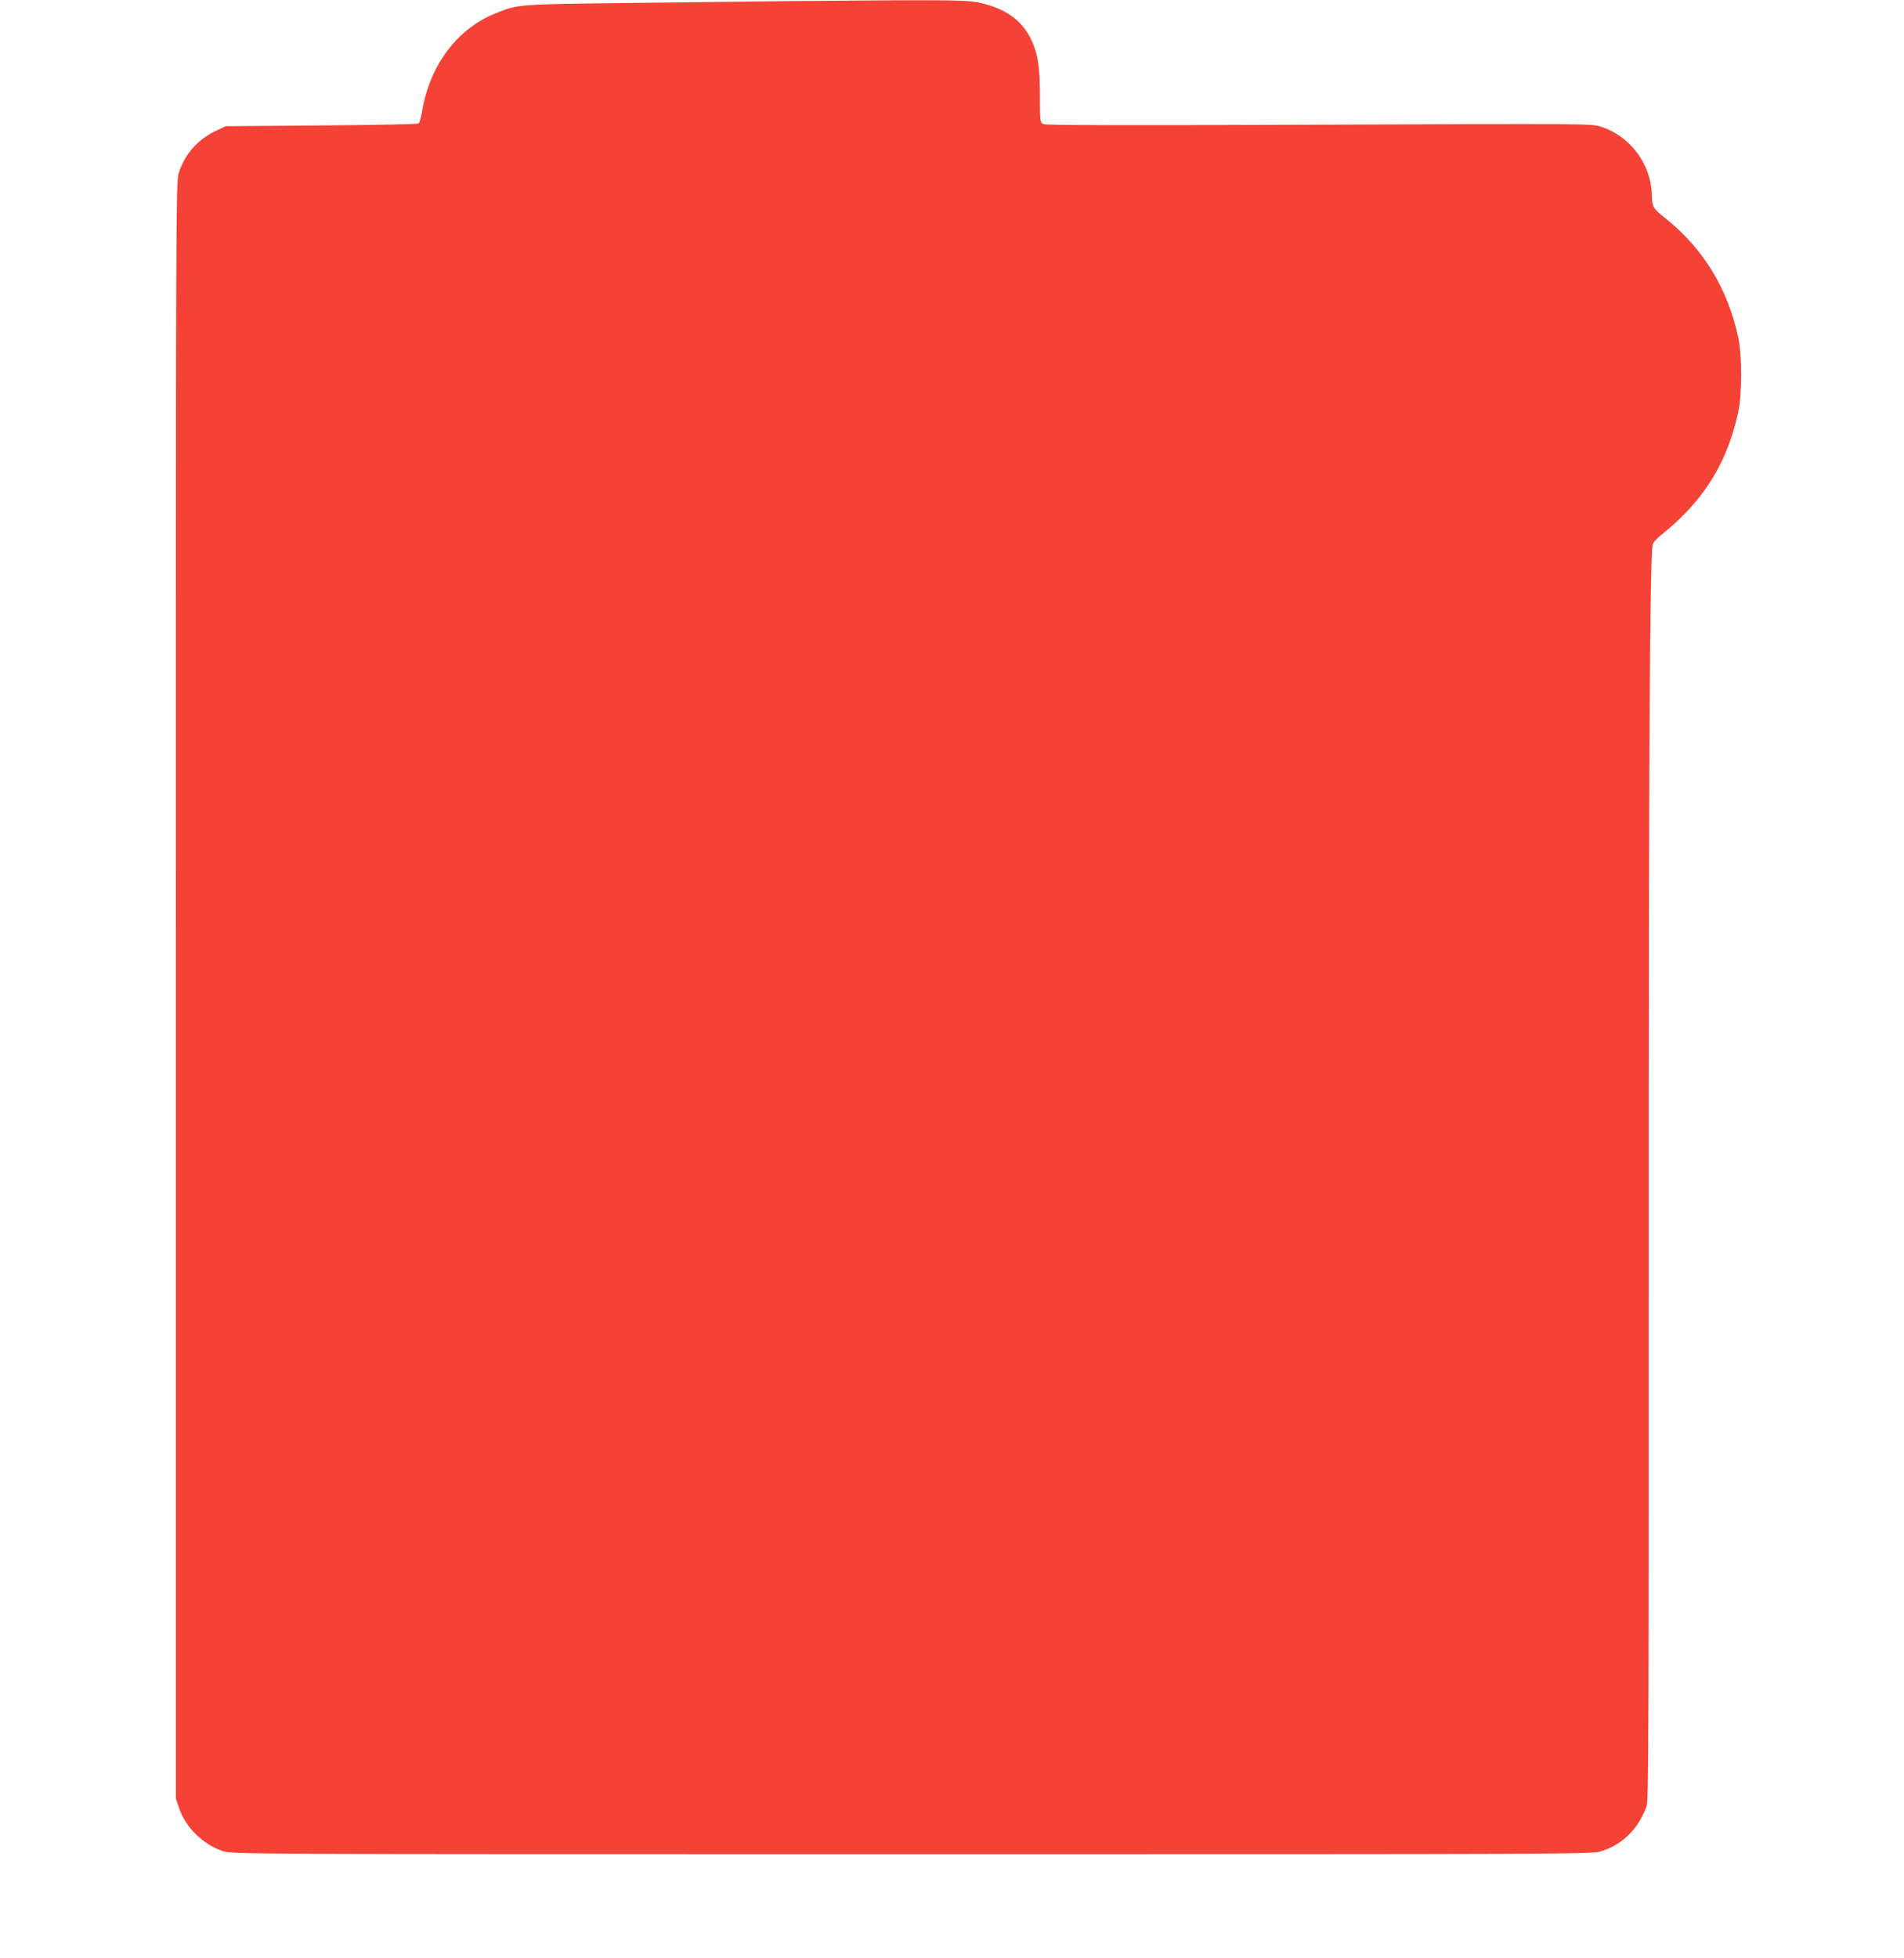<?xml version="1.0" standalone="no"?>
<!DOCTYPE svg PUBLIC "-//W3C//DTD SVG 20010904//EN"
 "http://www.w3.org/TR/2001/REC-SVG-20010904/DTD/svg10.dtd">
<svg version="1.0" xmlns="http://www.w3.org/2000/svg"
 width="1245pt" height="1280pt" viewBox="0 0 1245 1280"
 preserveAspectRatio="xMidYMid meet">
<g transform="translate(0,1280) scale(0.1,-0.1)"
fill="#f44336" stroke="none">
<path d="M5170 12793 c-173 -2 -634 -7 -1025 -12 -769 -9 -755 -8 -904 -68
-251 -100 -430 -338 -481 -640 -6 -40 -17 -76 -23 -80 -7 -5 -293 -10 -637
-13 l-625 -5 -65 -31 c-119 -57 -203 -153 -241 -275 -19 -59 -19 -187 -19
-5343 l0 -5282 21 -63 c43 -127 159 -240 288 -281 63 -20 87 -20 4506 -20
4333 0 4445 0 4504 19 141 44 244 146 298 295 13 36 14 477 14 3531 -1 3255 7
4652 26 4717 5 16 34 46 73 76 36 27 101 87 146 134 175 182 285 395 341 659
24 116 24 362 0 479 -68 321 -229 586 -477 783 -81 64 -87 76 -89 152 -4 202
-141 386 -334 447 -61 20 -82 20 -1843 13 -1321 -5 -1787 -4 -1803 4 -20 11
-21 19 -21 184 0 196 -14 279 -60 374 -60 121 -163 195 -325 233 -91 21 -168
22 -1245 13z"/>
</g>
</svg>
